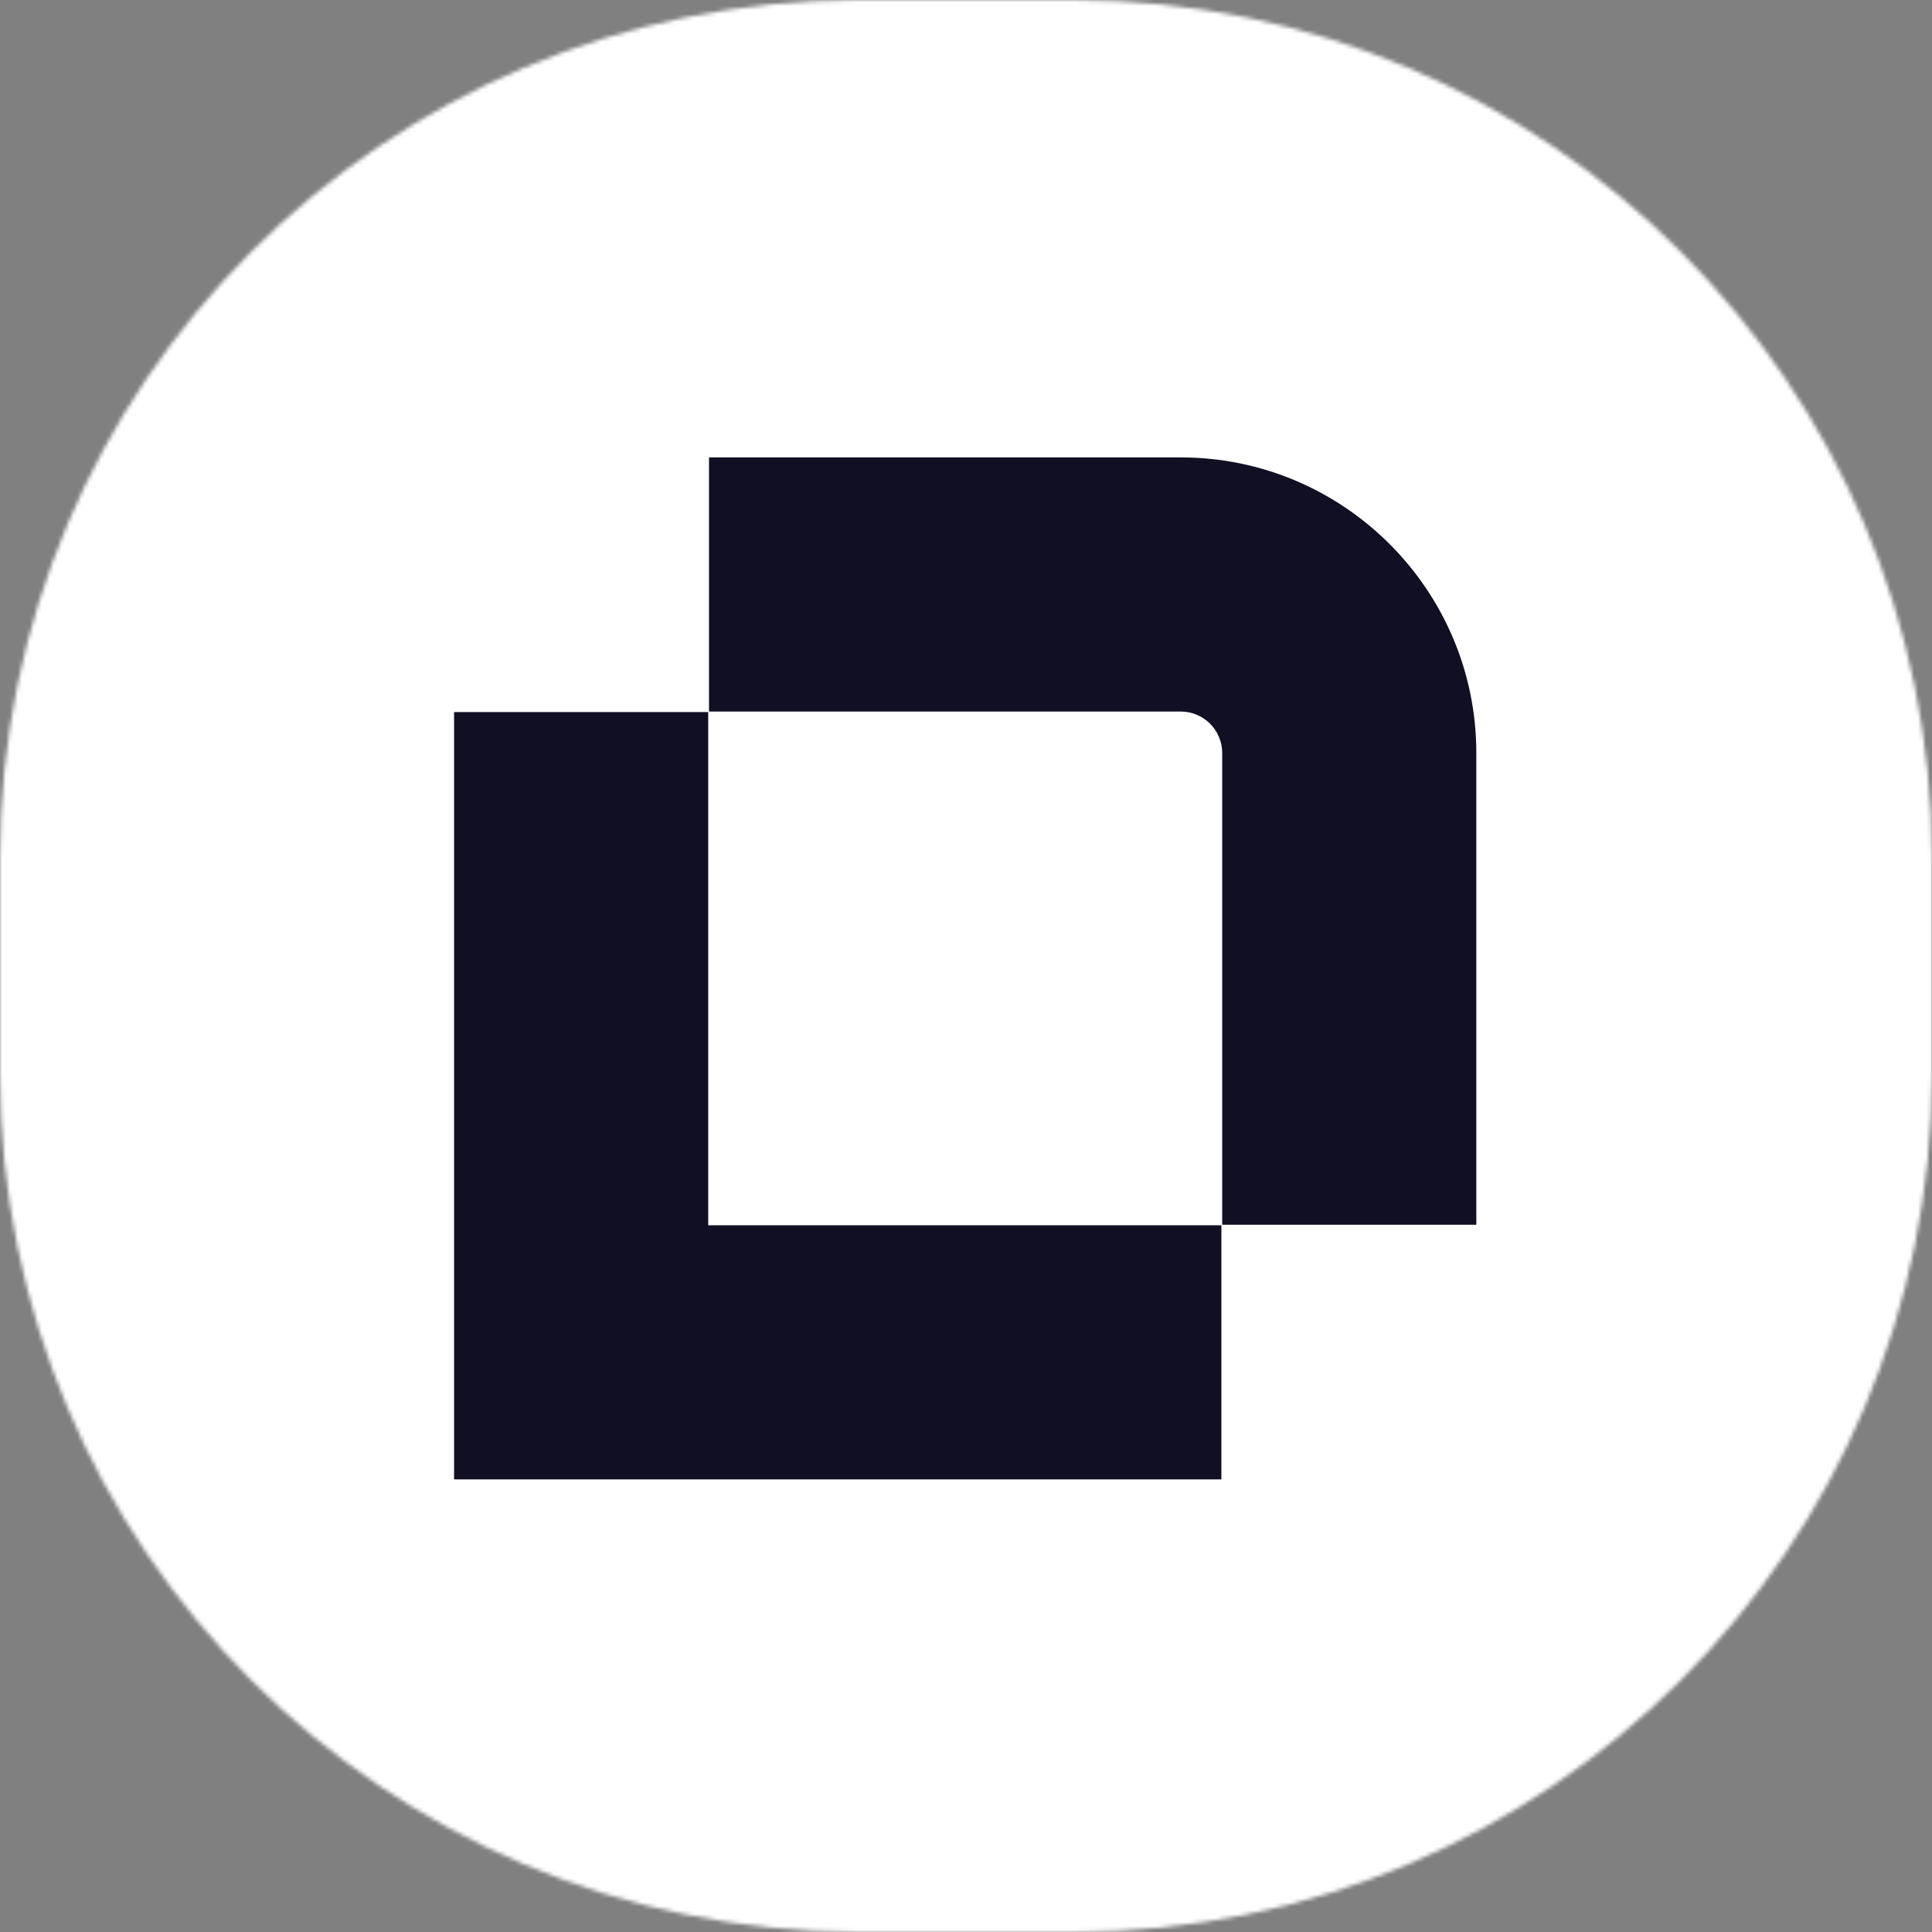 <svg width="486" height="486" viewBox="0 0 486 486" fill="none" xmlns="http://www.w3.org/2000/svg">
<rect x="0" y="0" width="486" height="486" fill="#808080" stroke="none"/>
<g clip-path="url(#clip0_7752_3)">
<mask id="mask0_7752_3" style="mask-type:luminance" maskUnits="userSpaceOnUse" x="0" y="0" width="486" height="486">
<path d="M270 0H216C96.707 0 0 96.707 0 216V270C0 389.294 96.707 486 216 486H270C389.294 486 486 389.294 486 270V216C486 96.707 389.294 0 270 0Z" fill="white"/>
</mask>
<g mask="url(#mask0_7752_3)">
<path d="M486 0H0V486H486V0Z" fill="white"/>
<path d="M371.373 308.082H307.448V189.423C307.448 183.668 302.767 178.988 297.013 178.988H178.353V115.062H297.013C338.014 115.062 371.373 148.419 371.373 189.423V308.082Z" fill="#110F23"/>
<path d="M307.245 372.145H114.225V179.121H178.15V308.22H307.245V372.145Z" fill="#110F23"/>
</g>
</g>
<defs>
<clipPath id="clip0_7752_3">
<rect width="486" height="486" fill="white"/>
</clipPath>
</defs>
</svg>
